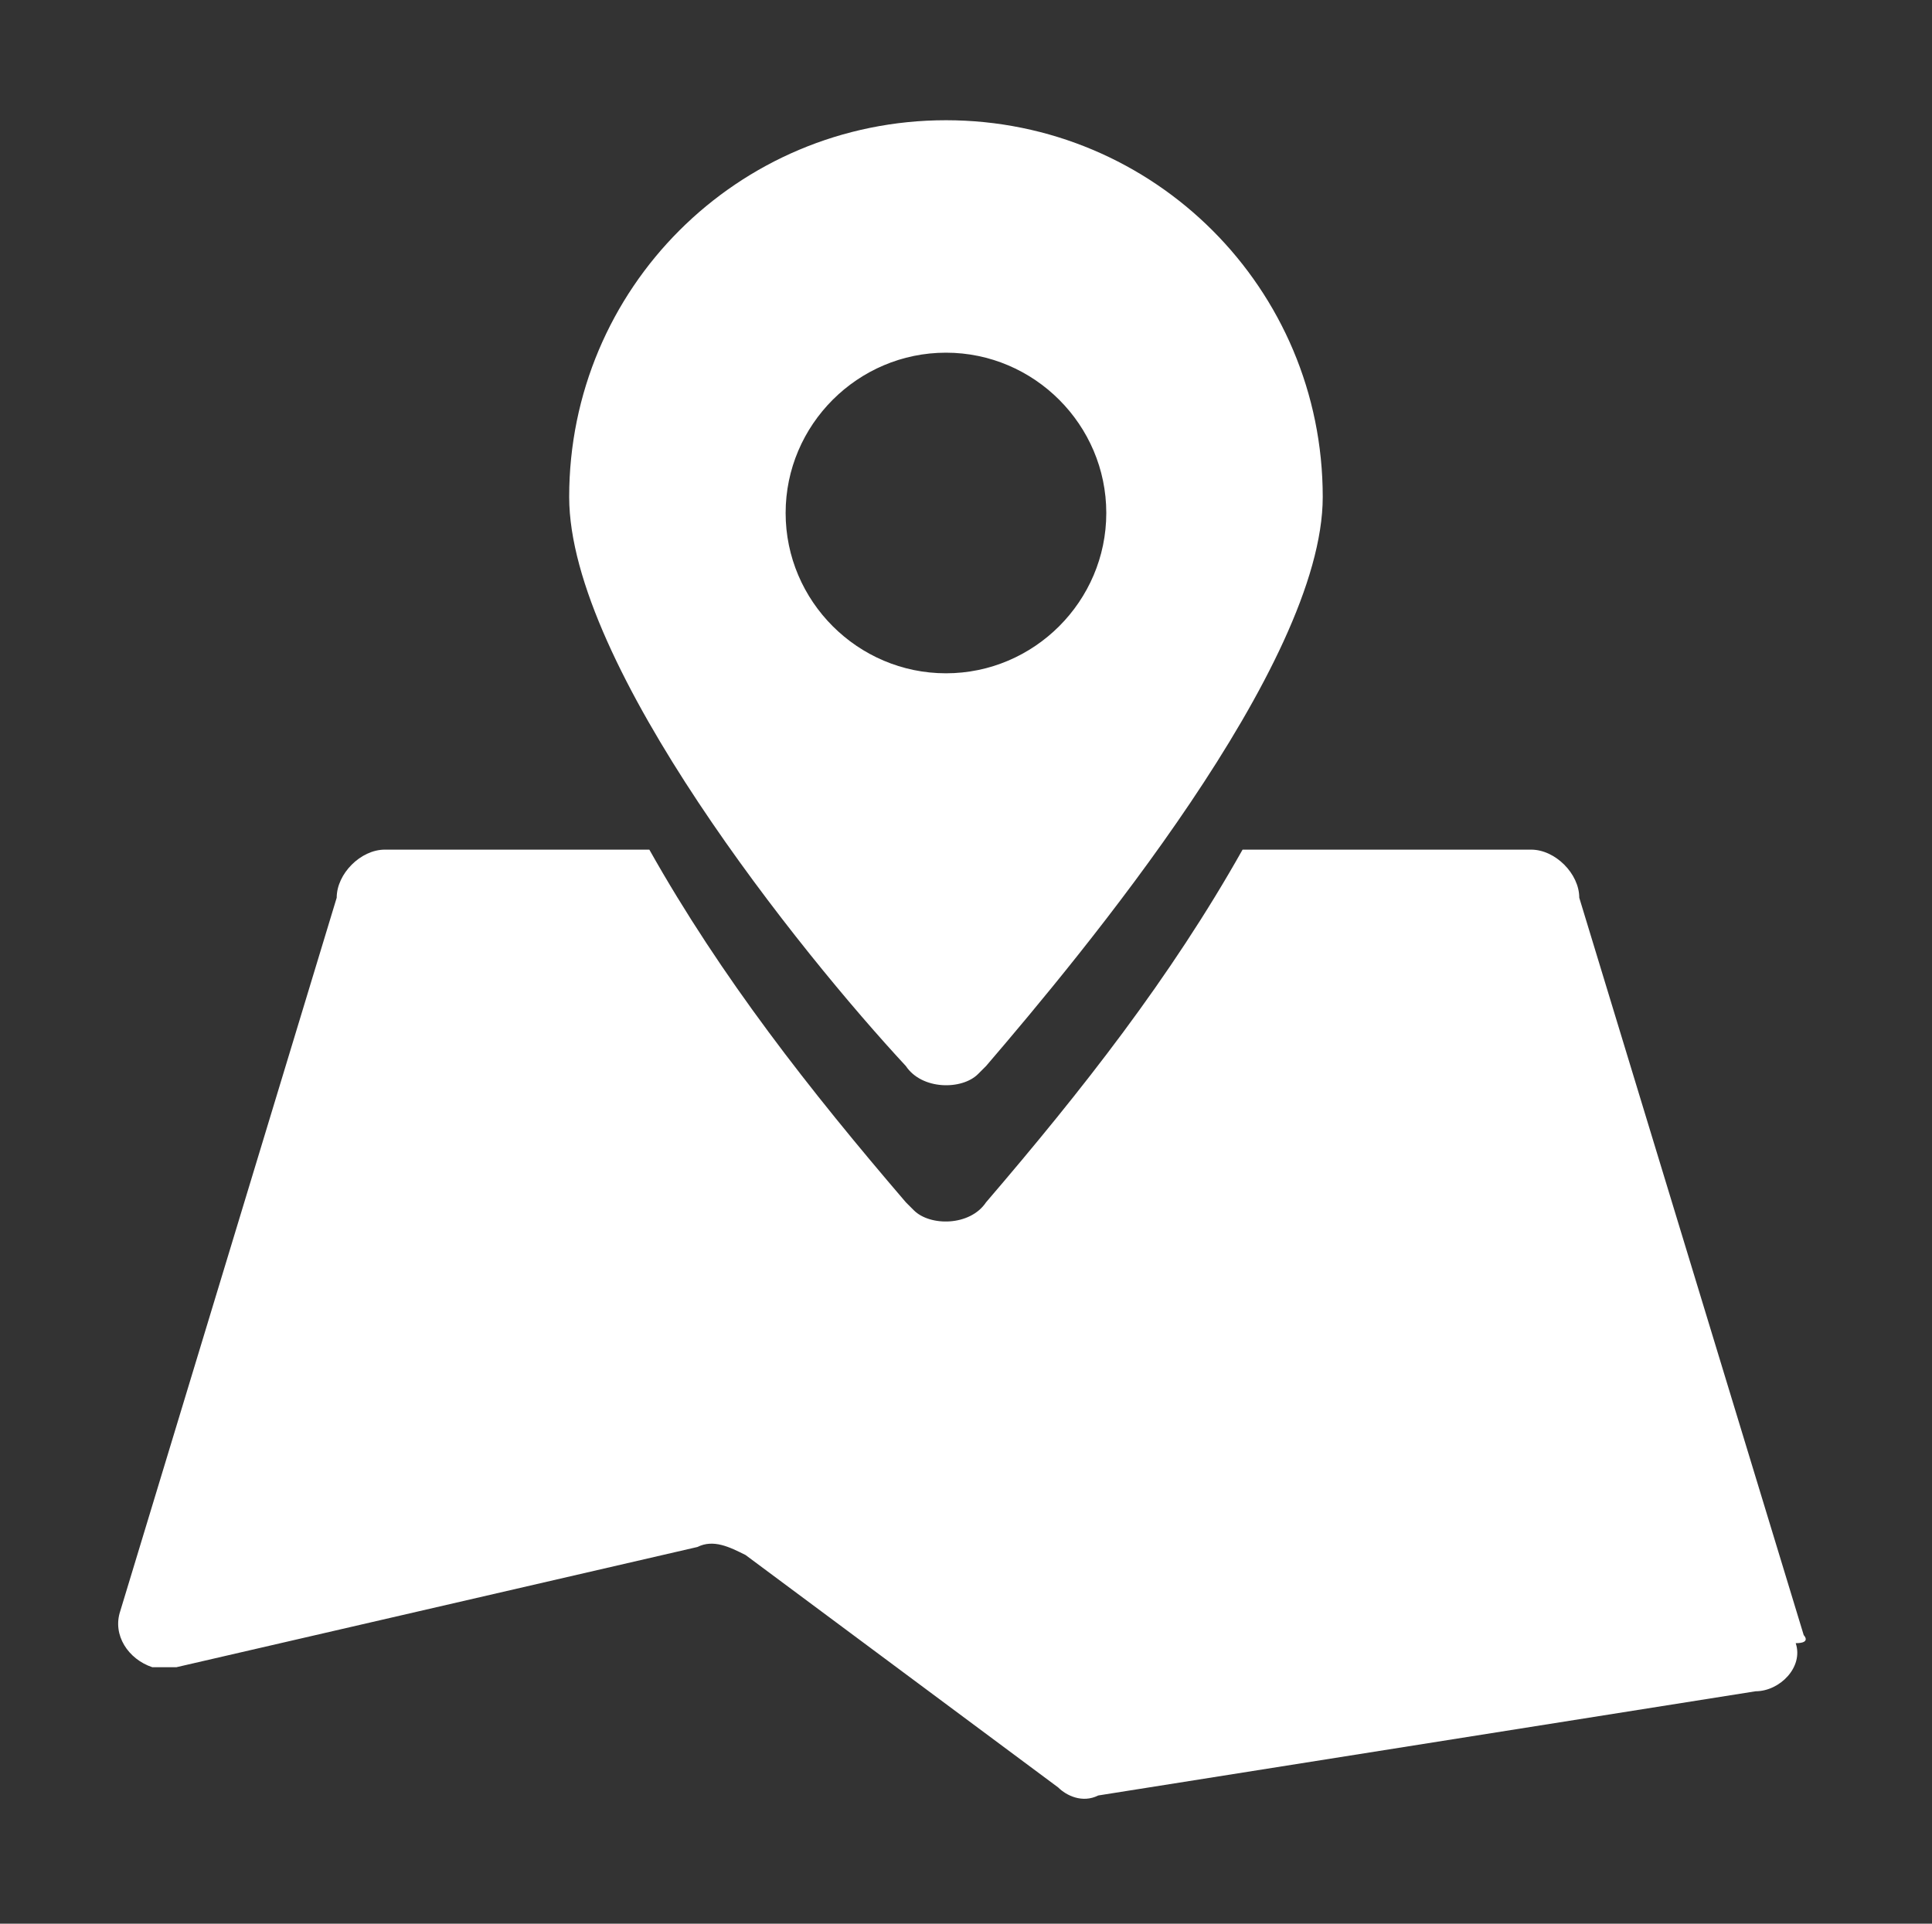 <?xml version="1.0" encoding="utf-8"?>
<!-- Generator: Adobe Illustrator 22.0.0, SVG Export Plug-In . SVG Version: 6.00 Build 0)  -->
<svg version="1.1" id="图层_1" xmlns="http://www.w3.org/2000/svg" xmlns:xlink="http://www.w3.org/1999/xlink" x="0px" y="0px"
	 viewBox="0 0 24.1 24" style="enable-background:new 0 0 24.1 24;" xml:space="preserve">
<rect x="0" y="0" width="24.1" height="24" fill="#333333" stroke="none"/>
<style type="text/css">
	.st0{fill:#FFFFFF;}
</style>
<path class="st0" d="M11.8,1.5c-2.6,0-4.7,2.1-4.7,4.7c0,2.1,2.9,5.7,4.2,7.1c0.2,0.3,0.7,0.3,0.9,0.1c0,0,0,0,0.1-0.1
	c1.2-1.4,4.2-5,4.2-7.1C16.5,3.6,14.4,1.5,11.8,1.5z M11.8,8.4c-1.1,0-2-0.9-2-2c0-1.1,0.9-2,2-2c1.1,0,2,0.9,2,2c0,0,0,0,0,0
	C13.8,7.5,12.9,8.4,11.8,8.4L11.8,8.4z"/>
<path class="st0" d="M22.5,20.4l-2.8-9.2c0-0.3-0.3-0.6-0.6-0.6c0,0,0,0,0,0h-3.6c-0.9,1.6-2,3-3.2,4.4c-0.2,0.3-0.7,0.3-0.9,0.1
	c0,0,0,0-0.1-0.1c-1.2-1.4-2.3-2.8-3.2-4.4H4.8c-0.3,0-0.6,0.3-0.6,0.6c0,0,0,0,0,0l-2.7,8.9c-0.1,0.3,0.1,0.6,0.4,0.7
	c0.1,0,0.2,0,0.3,0l6.5-1.5c0.2-0.1,0.4,0,0.6,0.1l3.9,2.9c0.1,0.1,0.3,0.2,0.5,0.1l8.2-1.3c0.3,0,0.6-0.3,0.5-0.6
	C22.6,20.5,22.5,20.4,22.5,20.4z"/>
</svg>
